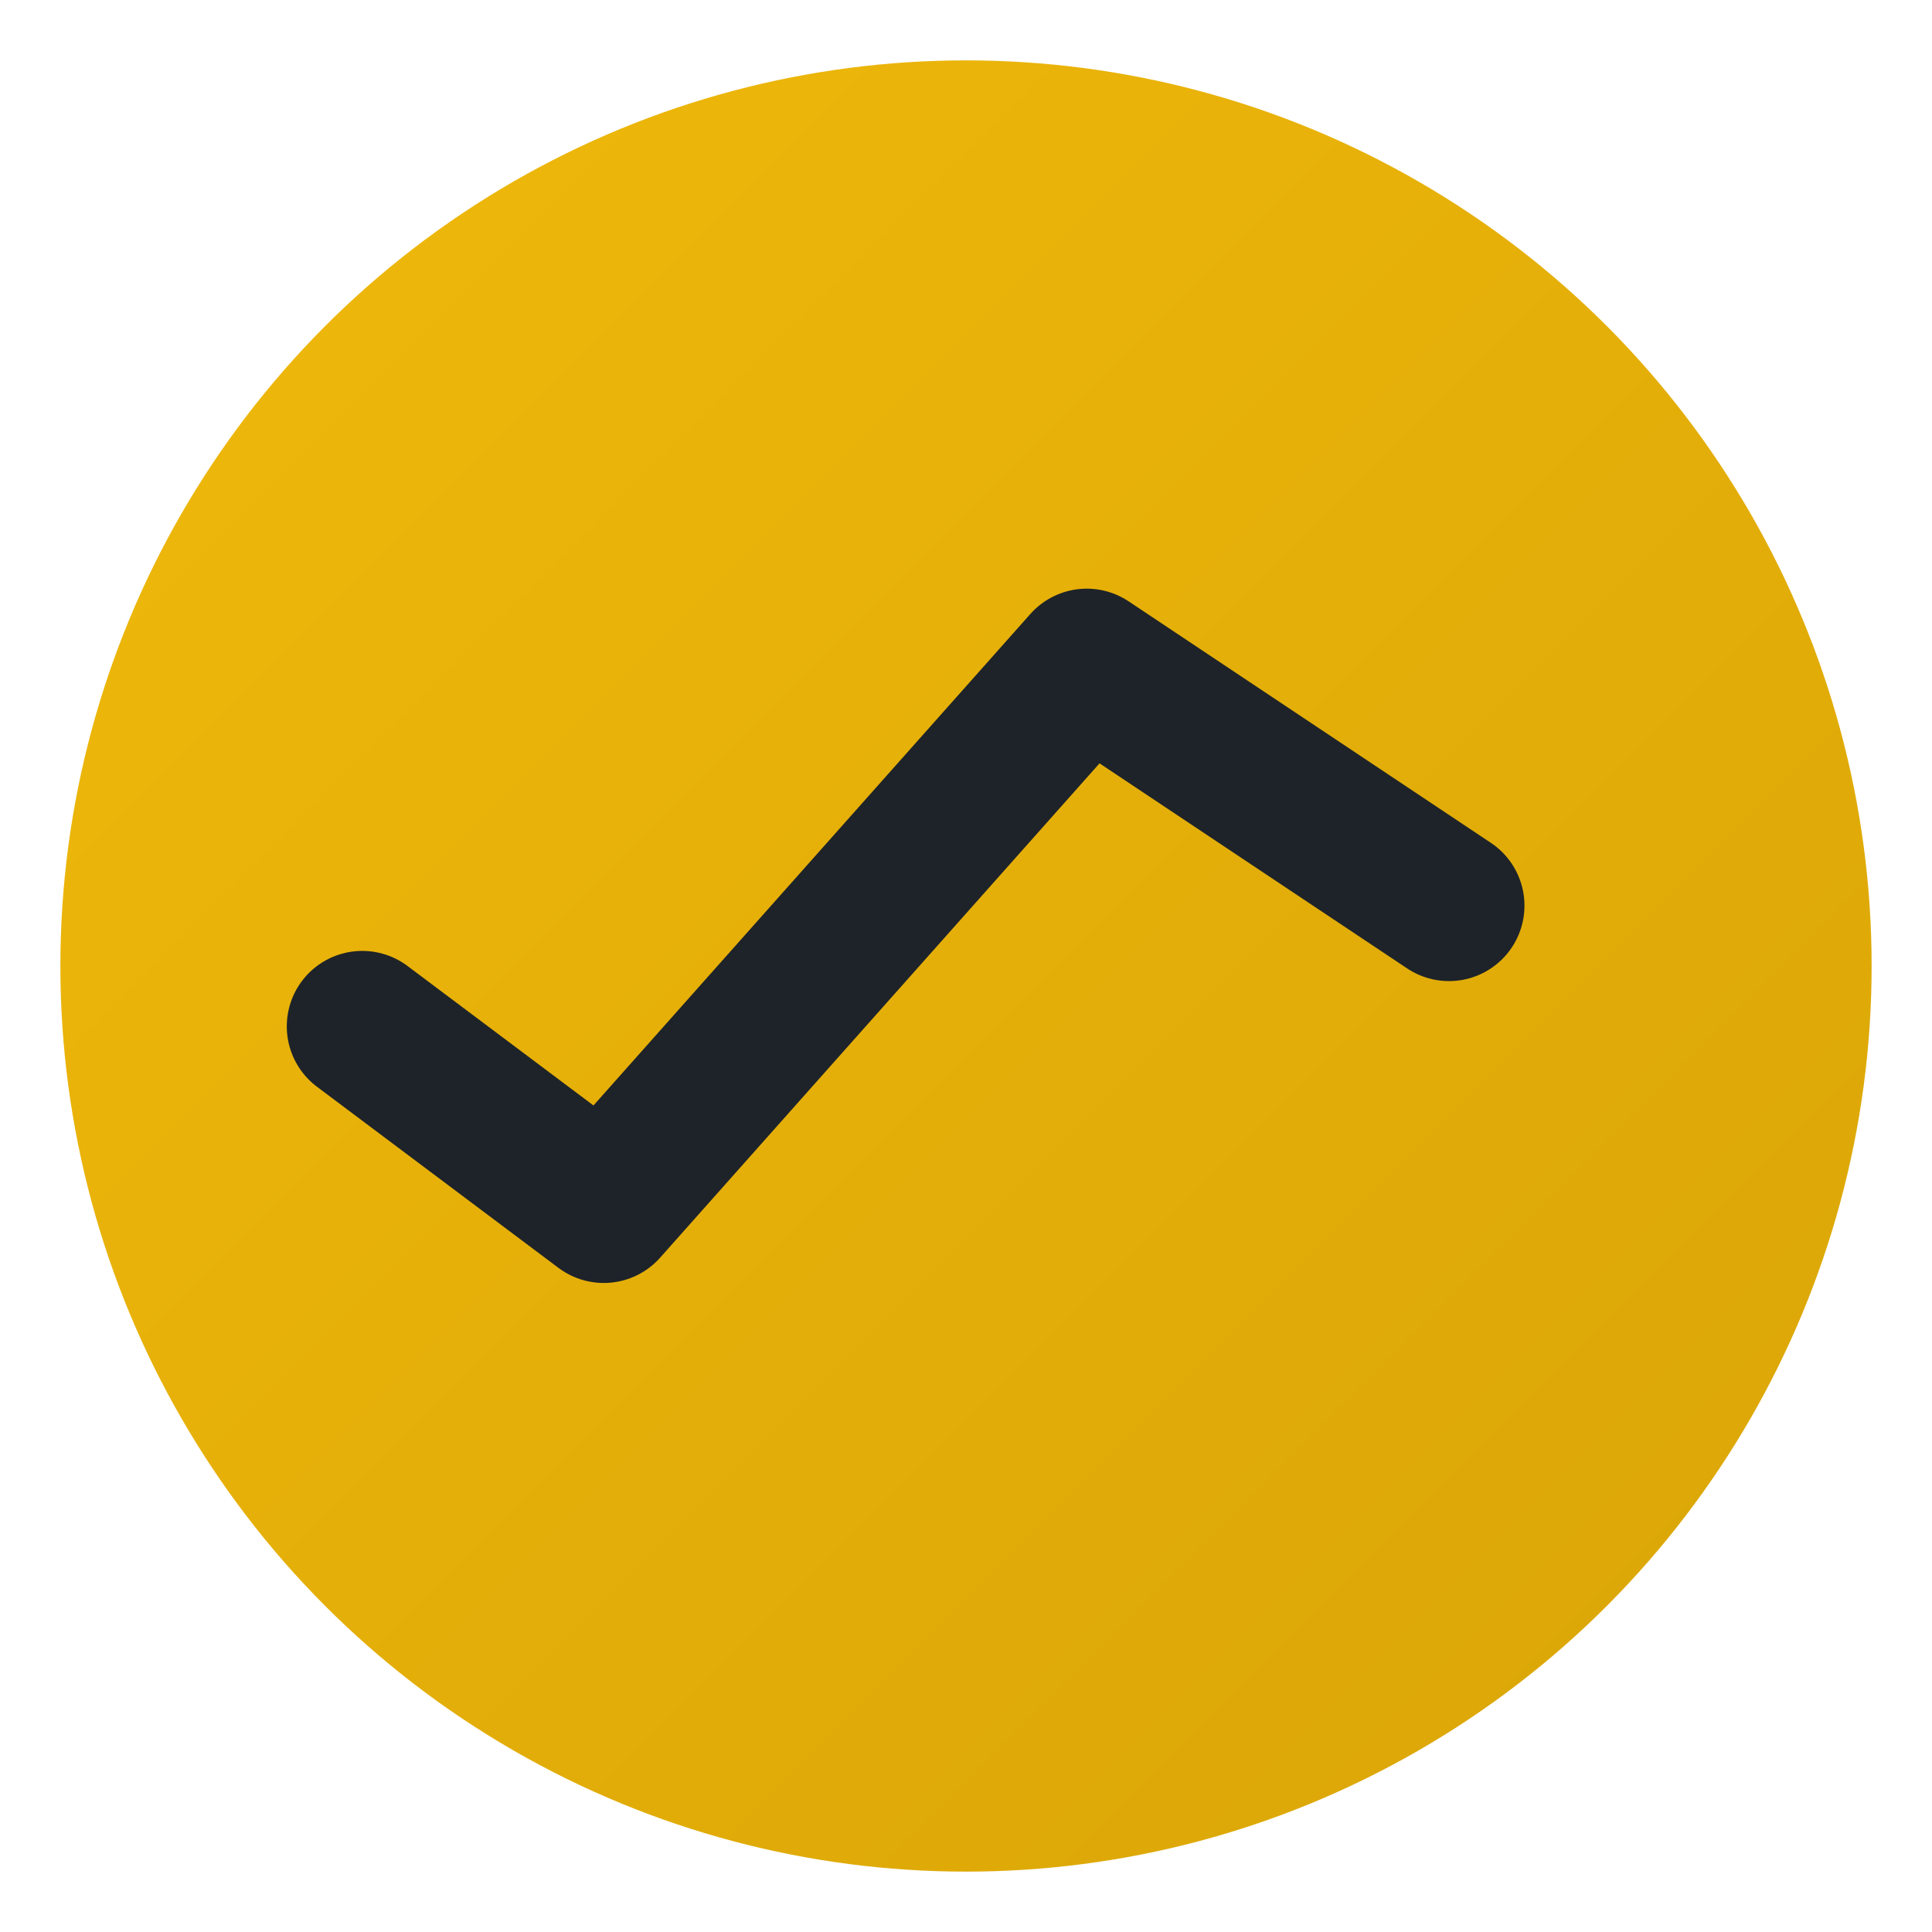 <svg xmlns="http://www.w3.org/2000/svg" viewBox="0 0 32 32">
  <defs>
    <linearGradient id="bg" x1="0%" y1="0%" x2="100%" y2="100%">
      <stop offset="0%" style="stop-color:#F0B90B"/>
      <stop offset="100%" style="stop-color:#D9A507"/>
    </linearGradient>
  </defs>
  <!-- 背景圆 - Golden -->
  <circle cx="16" cy="16" r="15" fill="url(#bg)"/>
  <!-- Wudao Logo: Pulse of Insight - Black on Gold -->
  <path 
    d="M6 17L10 20L18 11L24 15" 
    fill="none"
    stroke="#1E2329" 
    stroke-width="2.5" 
    stroke-linecap="round" 
    stroke-linejoin="round"
  />
</svg>
